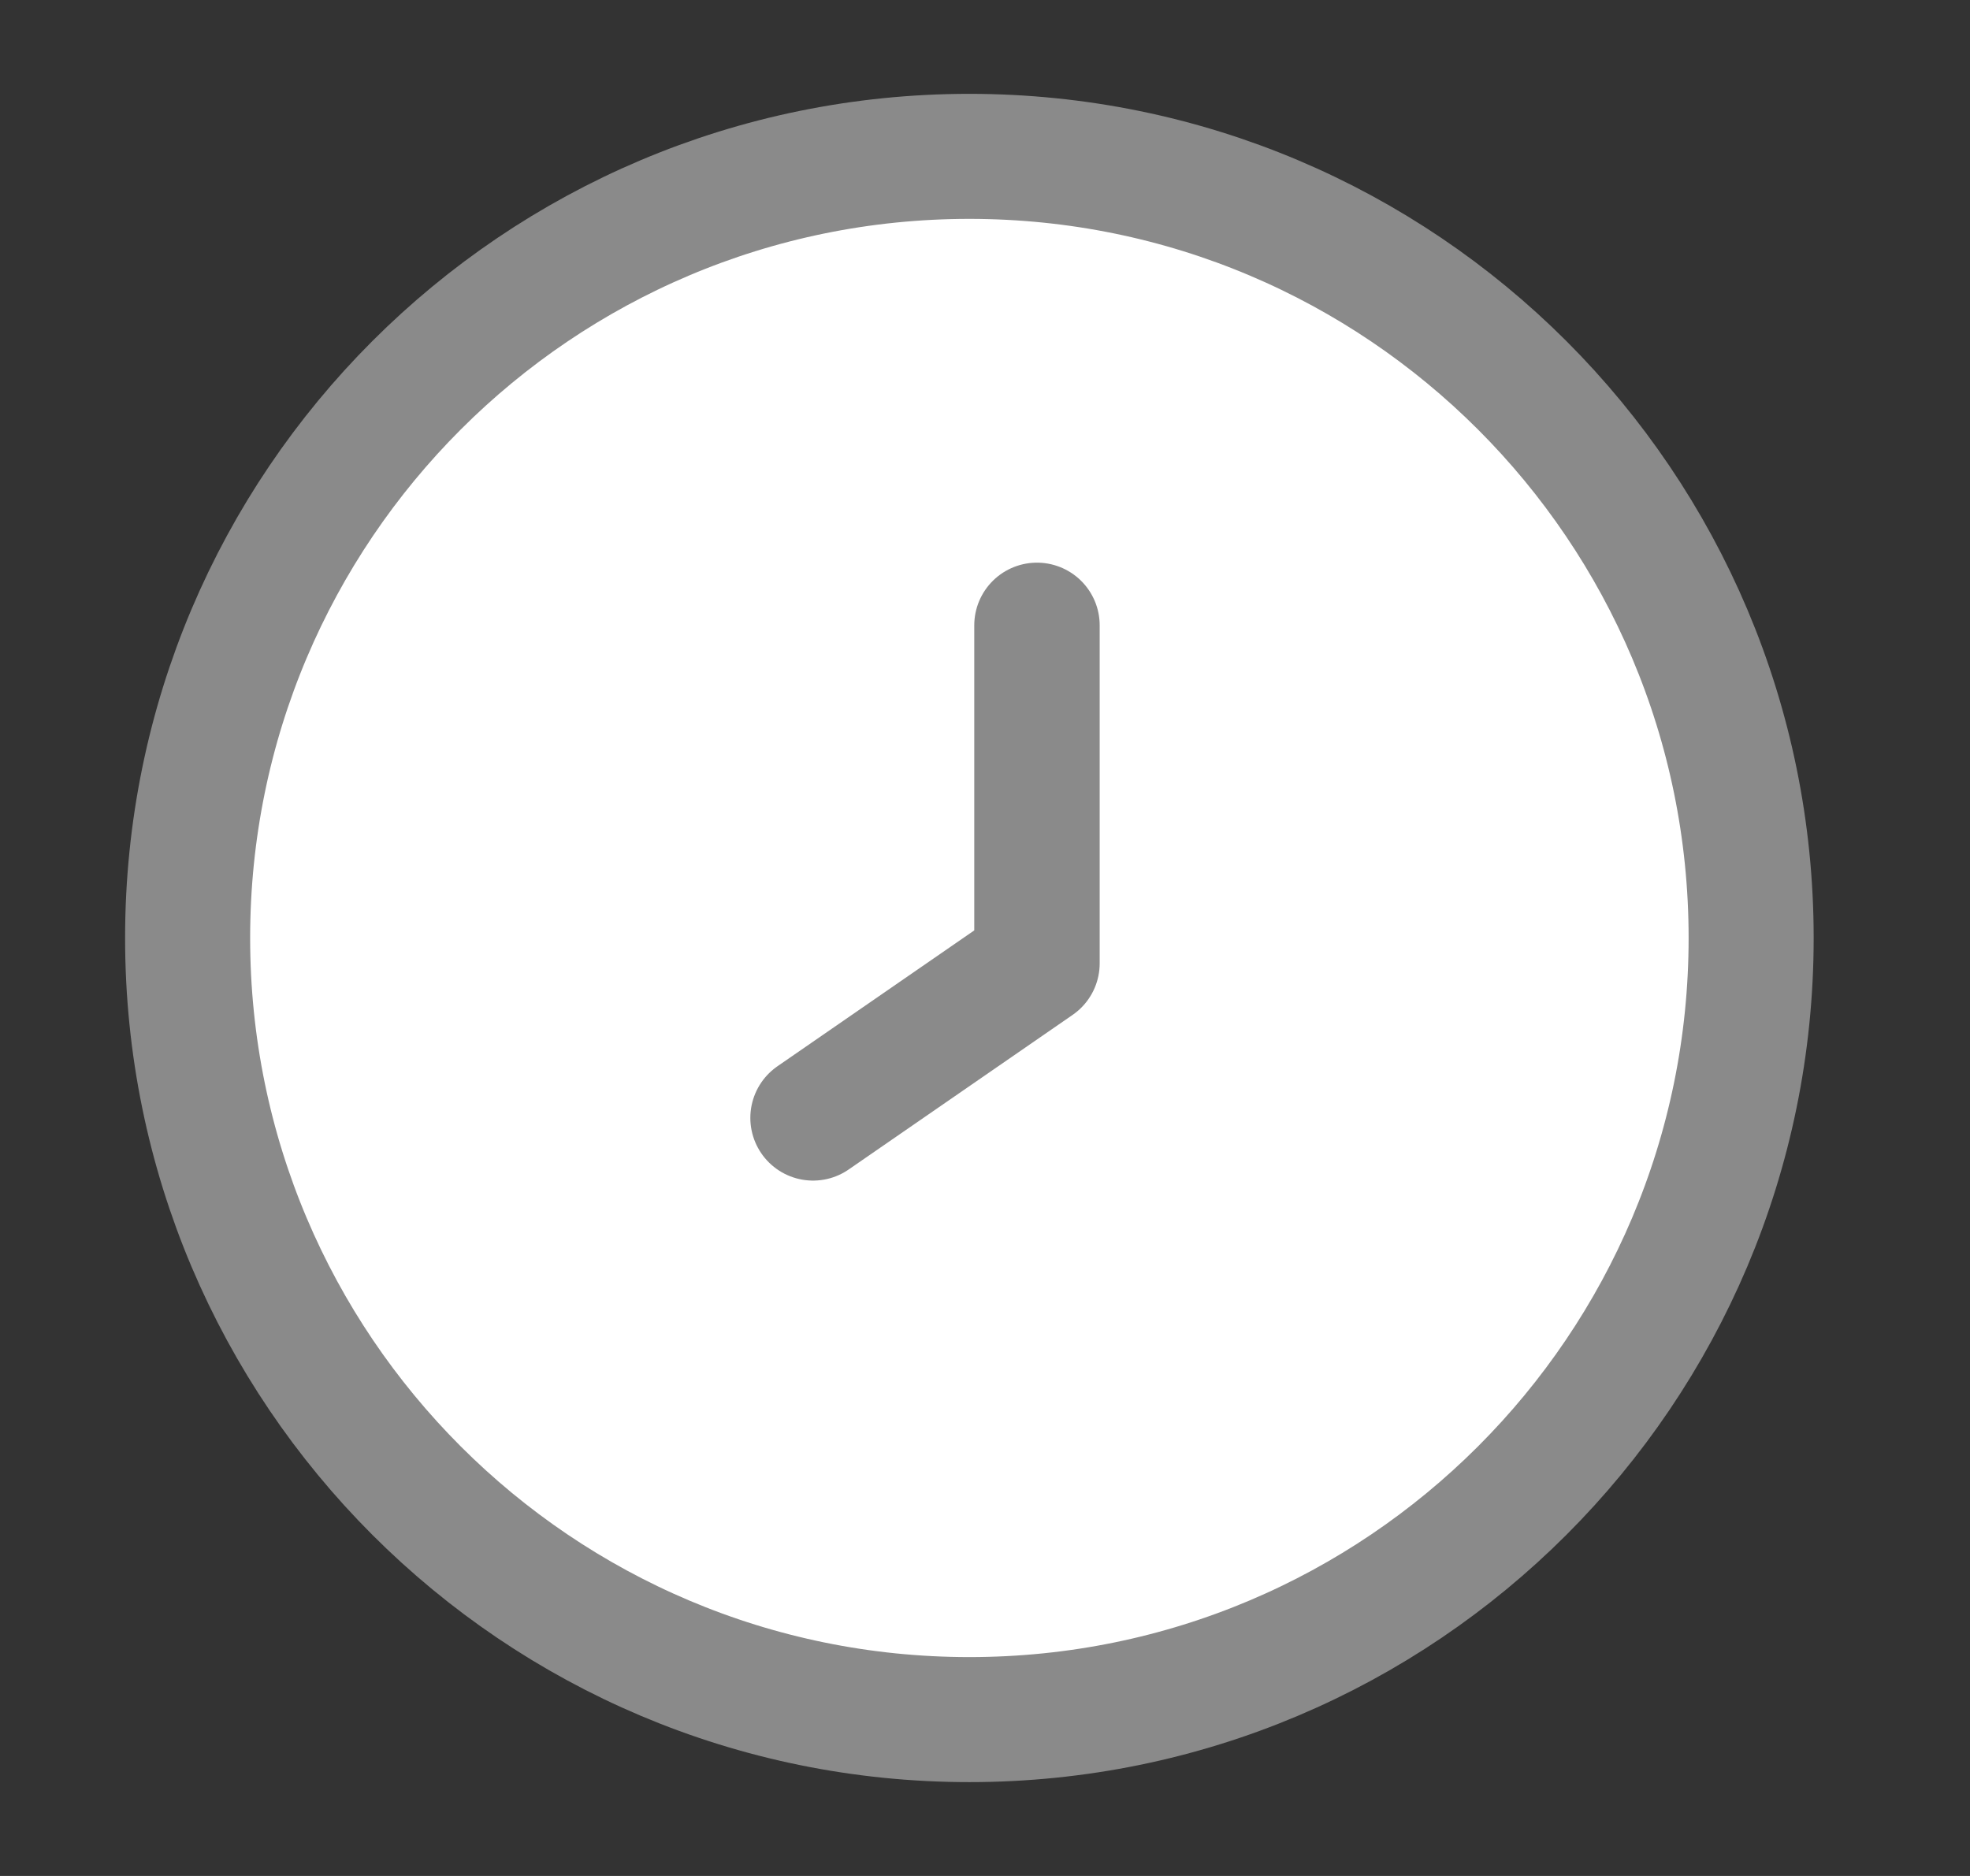 <svg width="21" height="20" viewBox="0 0 21 20" fill="none" xmlns="http://www.w3.org/2000/svg">
<rect x="0" y="0" width="21" height="20" fill="#333333" stroke="none"/>
<path d="M10.333 18.333C14.936 18.333 18.667 14.602 18.667 10C18.667 5.397 14.936 1.667 10.333 1.667C5.731 1.667 2 5.397 2 10C2 14.602 5.731 18.333 10.333 18.333Z" fill="#5166EE"/>
<path d="M10.333 18.333C14.936 18.333 18.667 14.602 18.667 10C18.667 5.397 14.936 1.667 10.333 1.667C5.731 1.667 2 5.397 2 10C2 14.602 5.731 18.333 10.333 18.333Z" fill="white" stroke="#8A8A8A" stroke-width="1.333" stroke-linecap="round" stroke-linejoin="round"/>
<path d="M11.054 6.667V10.27L8.667 11.918" stroke="#8A8A8A" stroke-width="1.337" stroke-linecap="round" stroke-linejoin="round"/>
</svg>
